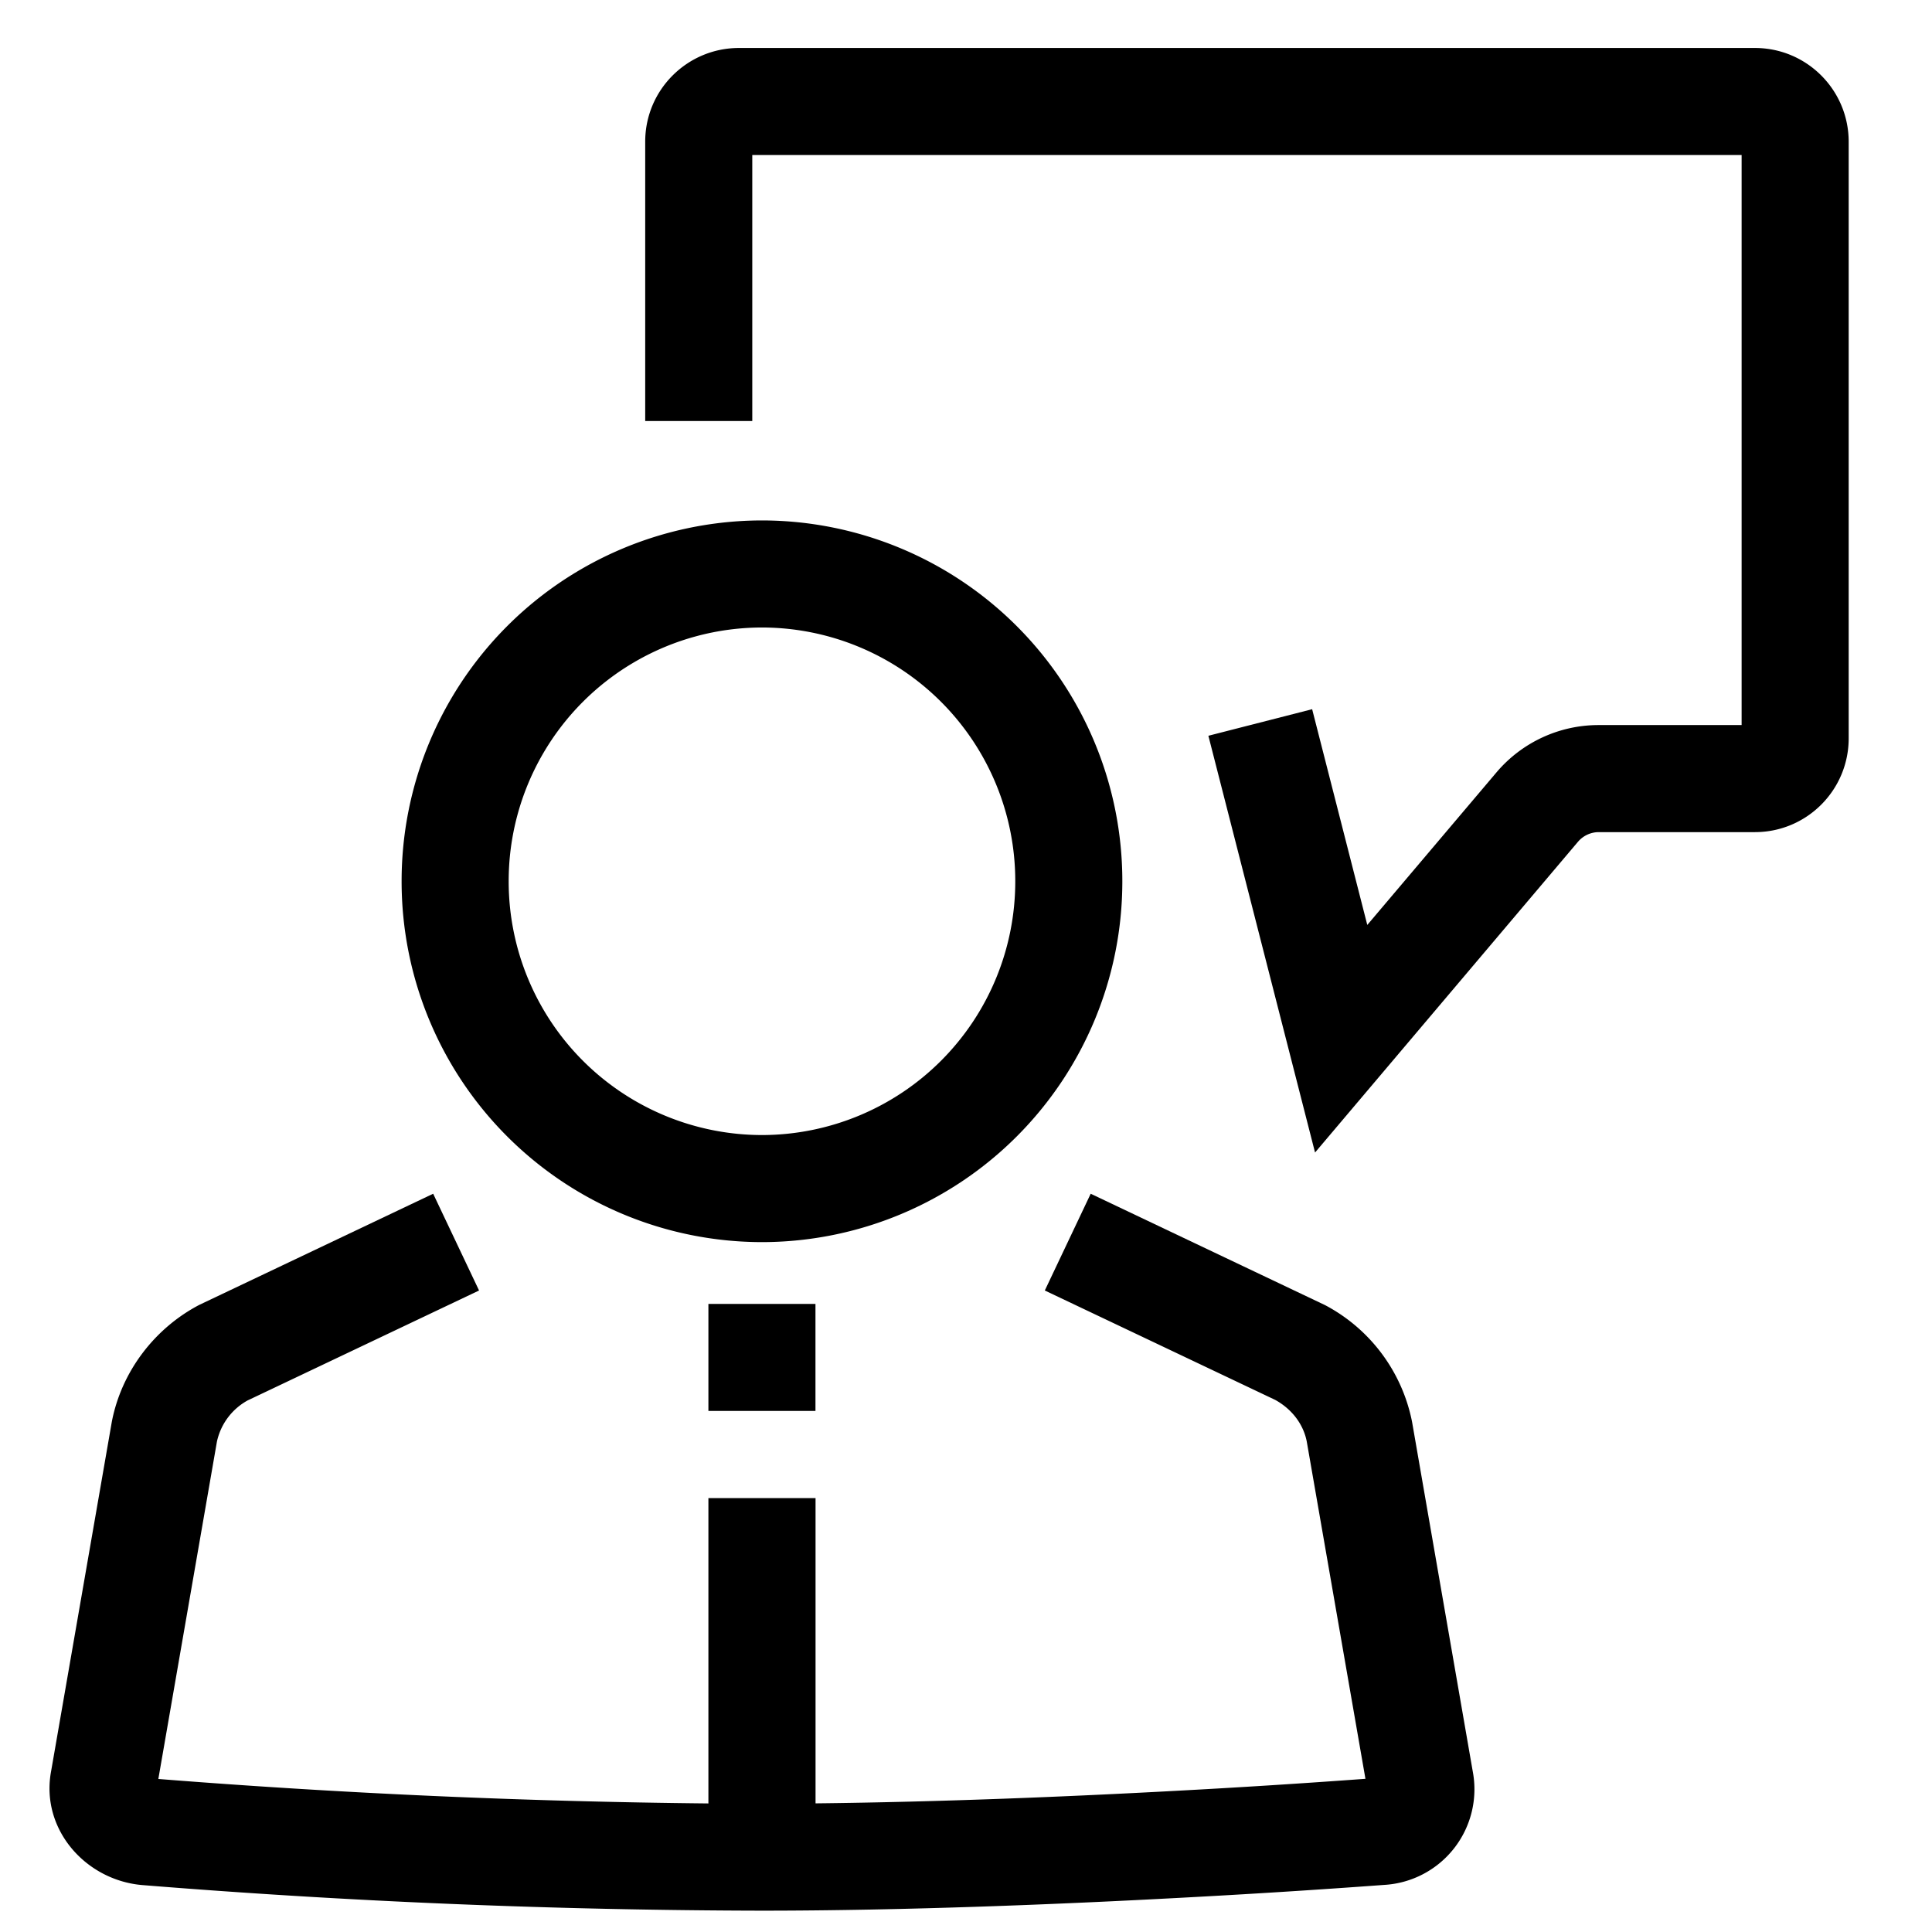 <svg xmlns="http://www.w3.org/2000/svg" width="24" height="24" viewBox="0 0 24 24" fill="currentColor"><g id="main"><path d="M9.18.596c-.64 0-1.165.518-1.165 1.164v3.47h1.33V1.926h12.29v7.081h-1.777c-.49 0-.954.216-1.27.59l-1.603 1.893-.685-2.68-1.289.33 1.325 5.177 3.267-3.861a.34.34 0 0 1 .255-.119H21.8c.644 0 1.165-.522 1.165-1.165V1.761c0-.643-.521-1.165-1.165-1.165z"/><path fill-rule="evenodd" d="M9.466 15.43a4.48 4.48 0 0 0 4.476-4.482 4.48 4.48 0 0 0-4.476-4.483 4.48 4.48 0 0 0-4.477 4.483 4.48 4.48 0 0 0 4.477 4.482m0-1.33a3.15 3.15 0 0 0 3.146-3.152 3.15 3.15 0 0 0-3.146-3.153 3.15 3.15 0 0 0-3.147 3.153A3.15 3.15 0 0 0 9.466 14.1" clip-rule="evenodd"/><path d="m3.084 17.393 2.867-1.362-.57-1.202-2.904 1.38c-.555.29-.968.828-1.088 1.453l-.754 4.34c-.135.72.428 1.355 1.132 1.415a98 98 0 0 0 7.693.318c1.784 0 3.72-.08 5.205-.16q1.266-.067 2.53-.16a1.19 1.19 0 0 0 1.1-1.41l-.754-4.343a2.1 2.1 0 0 0-1.082-1.45l-2.91-1.383-.57 1.202 2.864 1.36c.215.12.35.31.39.516l.729 4.19q-1.185.087-2.368.15c-1.29.07-2.908.138-4.463.155V18.61H8.8v3.793a99 99 0 0 1-6.833-.304l.728-4.192a.77.77 0 0 1 .388-.514Z"/><path d="M10.13 16.198H8.8v1.329h1.33z"/></g></svg>